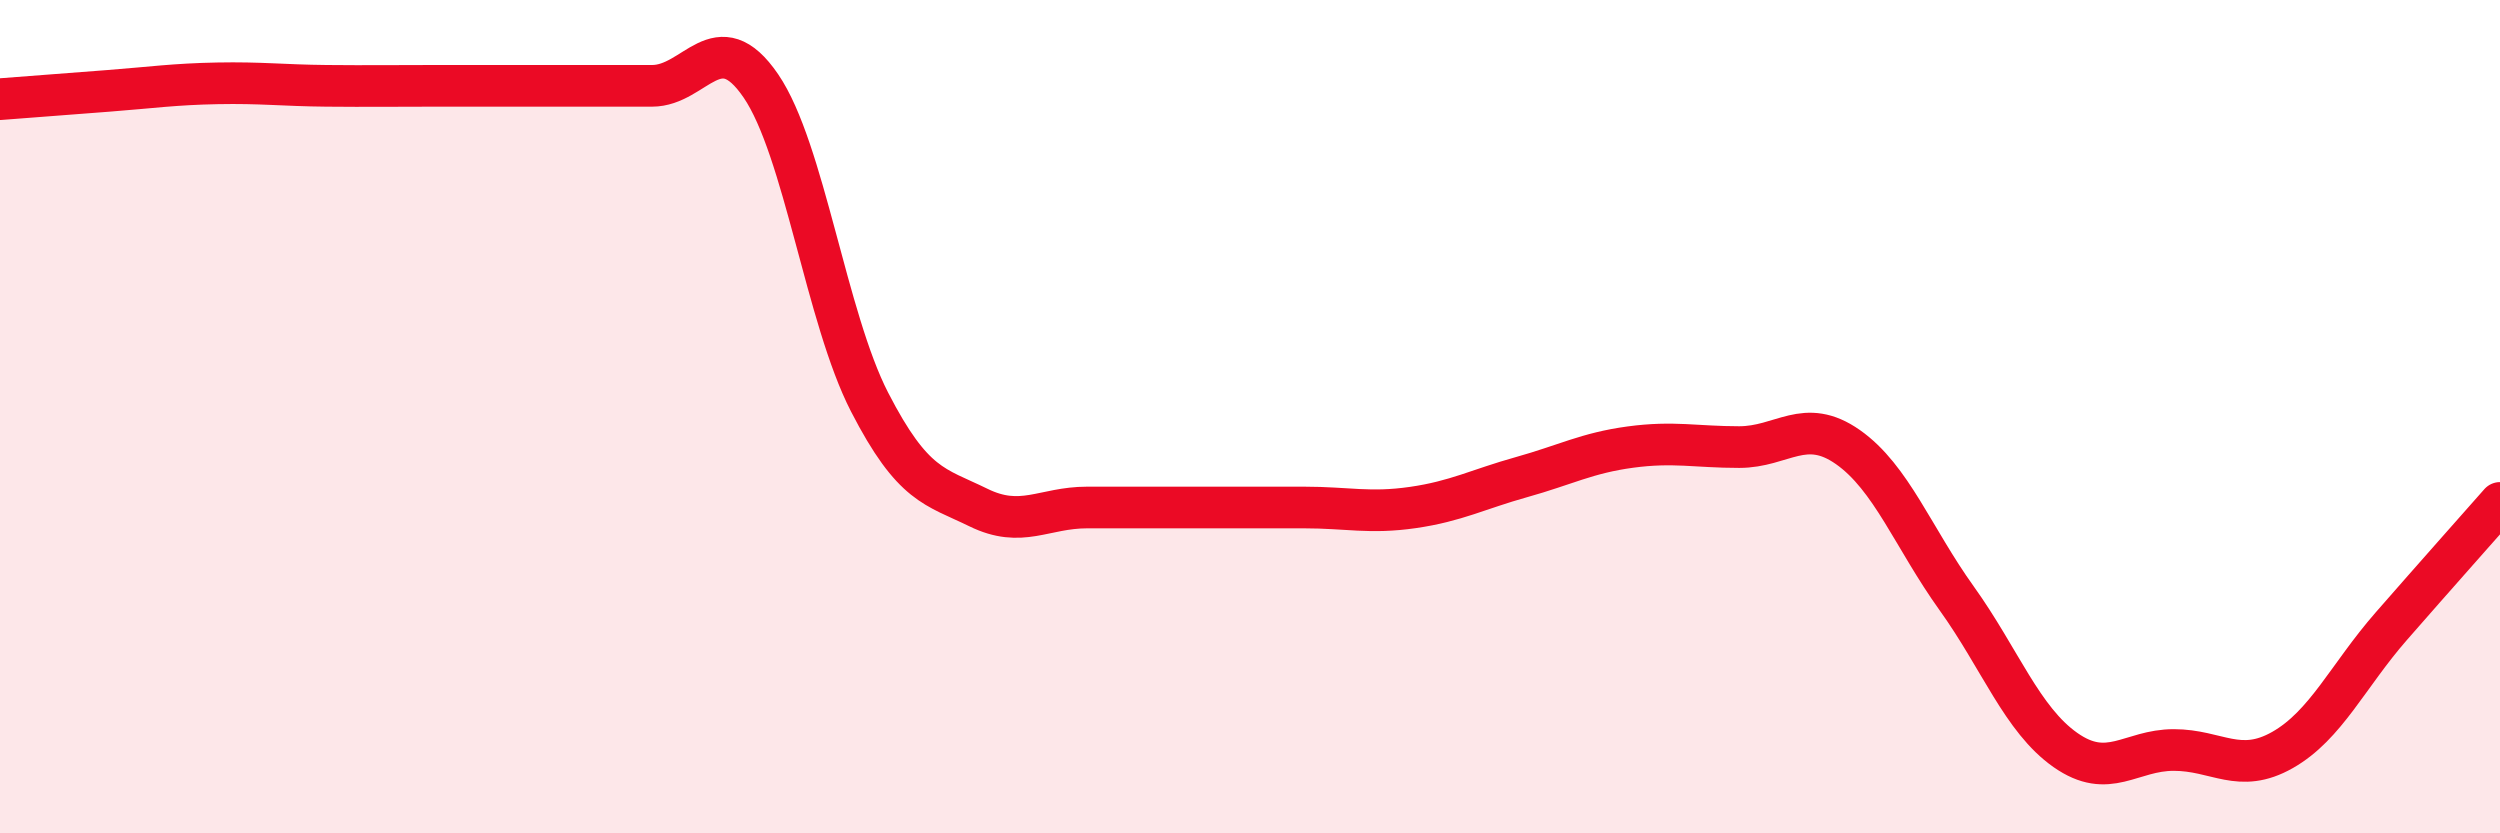 
    <svg width="60" height="20" viewBox="0 0 60 20" xmlns="http://www.w3.org/2000/svg">
      <path
        d="M 0,2.38 C 0.52,2.34 1.57,2.26 2.61,2.18 C 3.65,2.1 4.18,2.02 5.22,2 C 6.26,1.98 6.79,2.05 7.83,2.06 C 8.87,2.07 9.39,2.06 10.43,2.06 C 11.47,2.06 12,2.06 13.04,2.06 C 14.08,2.06 14.61,2.06 15.65,2.06 C 16.69,2.06 17.22,0.54 18.26,2.06 C 19.3,3.58 19.83,7.63 20.87,9.65 C 21.91,11.67 22.44,11.67 23.48,12.18 C 24.52,12.69 25.05,12.18 26.09,12.18 C 27.13,12.18 27.66,12.18 28.7,12.18 C 29.74,12.18 30.26,12.18 31.3,12.18 C 32.34,12.18 32.87,12.33 33.91,12.18 C 34.95,12.03 35.48,11.74 36.52,11.45 C 37.56,11.16 38.09,10.87 39.13,10.73 C 40.17,10.59 40.7,10.73 41.74,10.73 C 42.78,10.73 43.31,10 44.35,10.73 C 45.39,11.46 45.92,12.91 46.96,14.36 C 48,15.81 48.53,17.27 49.57,18 C 50.61,18.73 51.13,18 52.17,18 C 53.21,18 53.74,18.59 54.78,18 C 55.82,17.41 56.35,16.22 57.39,15.03 C 58.43,13.84 59.48,12.66 60,12.07L60 20L0 20Z"
        fill="#EB0A25"
        opacity="0.1"
        stroke-linecap="round"
        stroke-linejoin="round"
      />
      <path
        d="M 0,2.38 C 0.52,2.34 1.57,2.26 2.61,2.18 C 3.65,2.1 4.18,2.02 5.22,2 C 6.26,1.98 6.79,2.05 7.83,2.06 C 8.87,2.07 9.39,2.06 10.43,2.06 C 11.47,2.06 12,2.06 13.04,2.06 C 14.08,2.06 14.61,2.06 15.65,2.06 C 16.69,2.06 17.22,0.54 18.26,2.06 C 19.3,3.58 19.83,7.63 20.87,9.65 C 21.91,11.67 22.44,11.67 23.48,12.18 C 24.52,12.69 25.05,12.18 26.09,12.18 C 27.13,12.18 27.66,12.18 28.7,12.18 C 29.74,12.18 30.26,12.18 31.3,12.18 C 32.34,12.18 32.87,12.33 33.91,12.18 C 34.95,12.03 35.48,11.74 36.52,11.45 C 37.56,11.16 38.09,10.87 39.13,10.73 C 40.17,10.59 40.7,10.73 41.74,10.73 C 42.78,10.73 43.31,10 44.35,10.73 C 45.39,11.46 45.92,12.91 46.96,14.36 C 48,15.81 48.53,17.27 49.57,18 C 50.61,18.73 51.13,18 52.17,18 C 53.21,18 53.74,18.59 54.78,18 C 55.82,17.41 56.35,16.22 57.39,15.03 C 58.43,13.84 59.48,12.66 60,12.07"
        stroke="#EB0A25"
        stroke-width="1"
        fill="none"
        stroke-linecap="round"
        stroke-linejoin="round"
      />
    </svg>
  